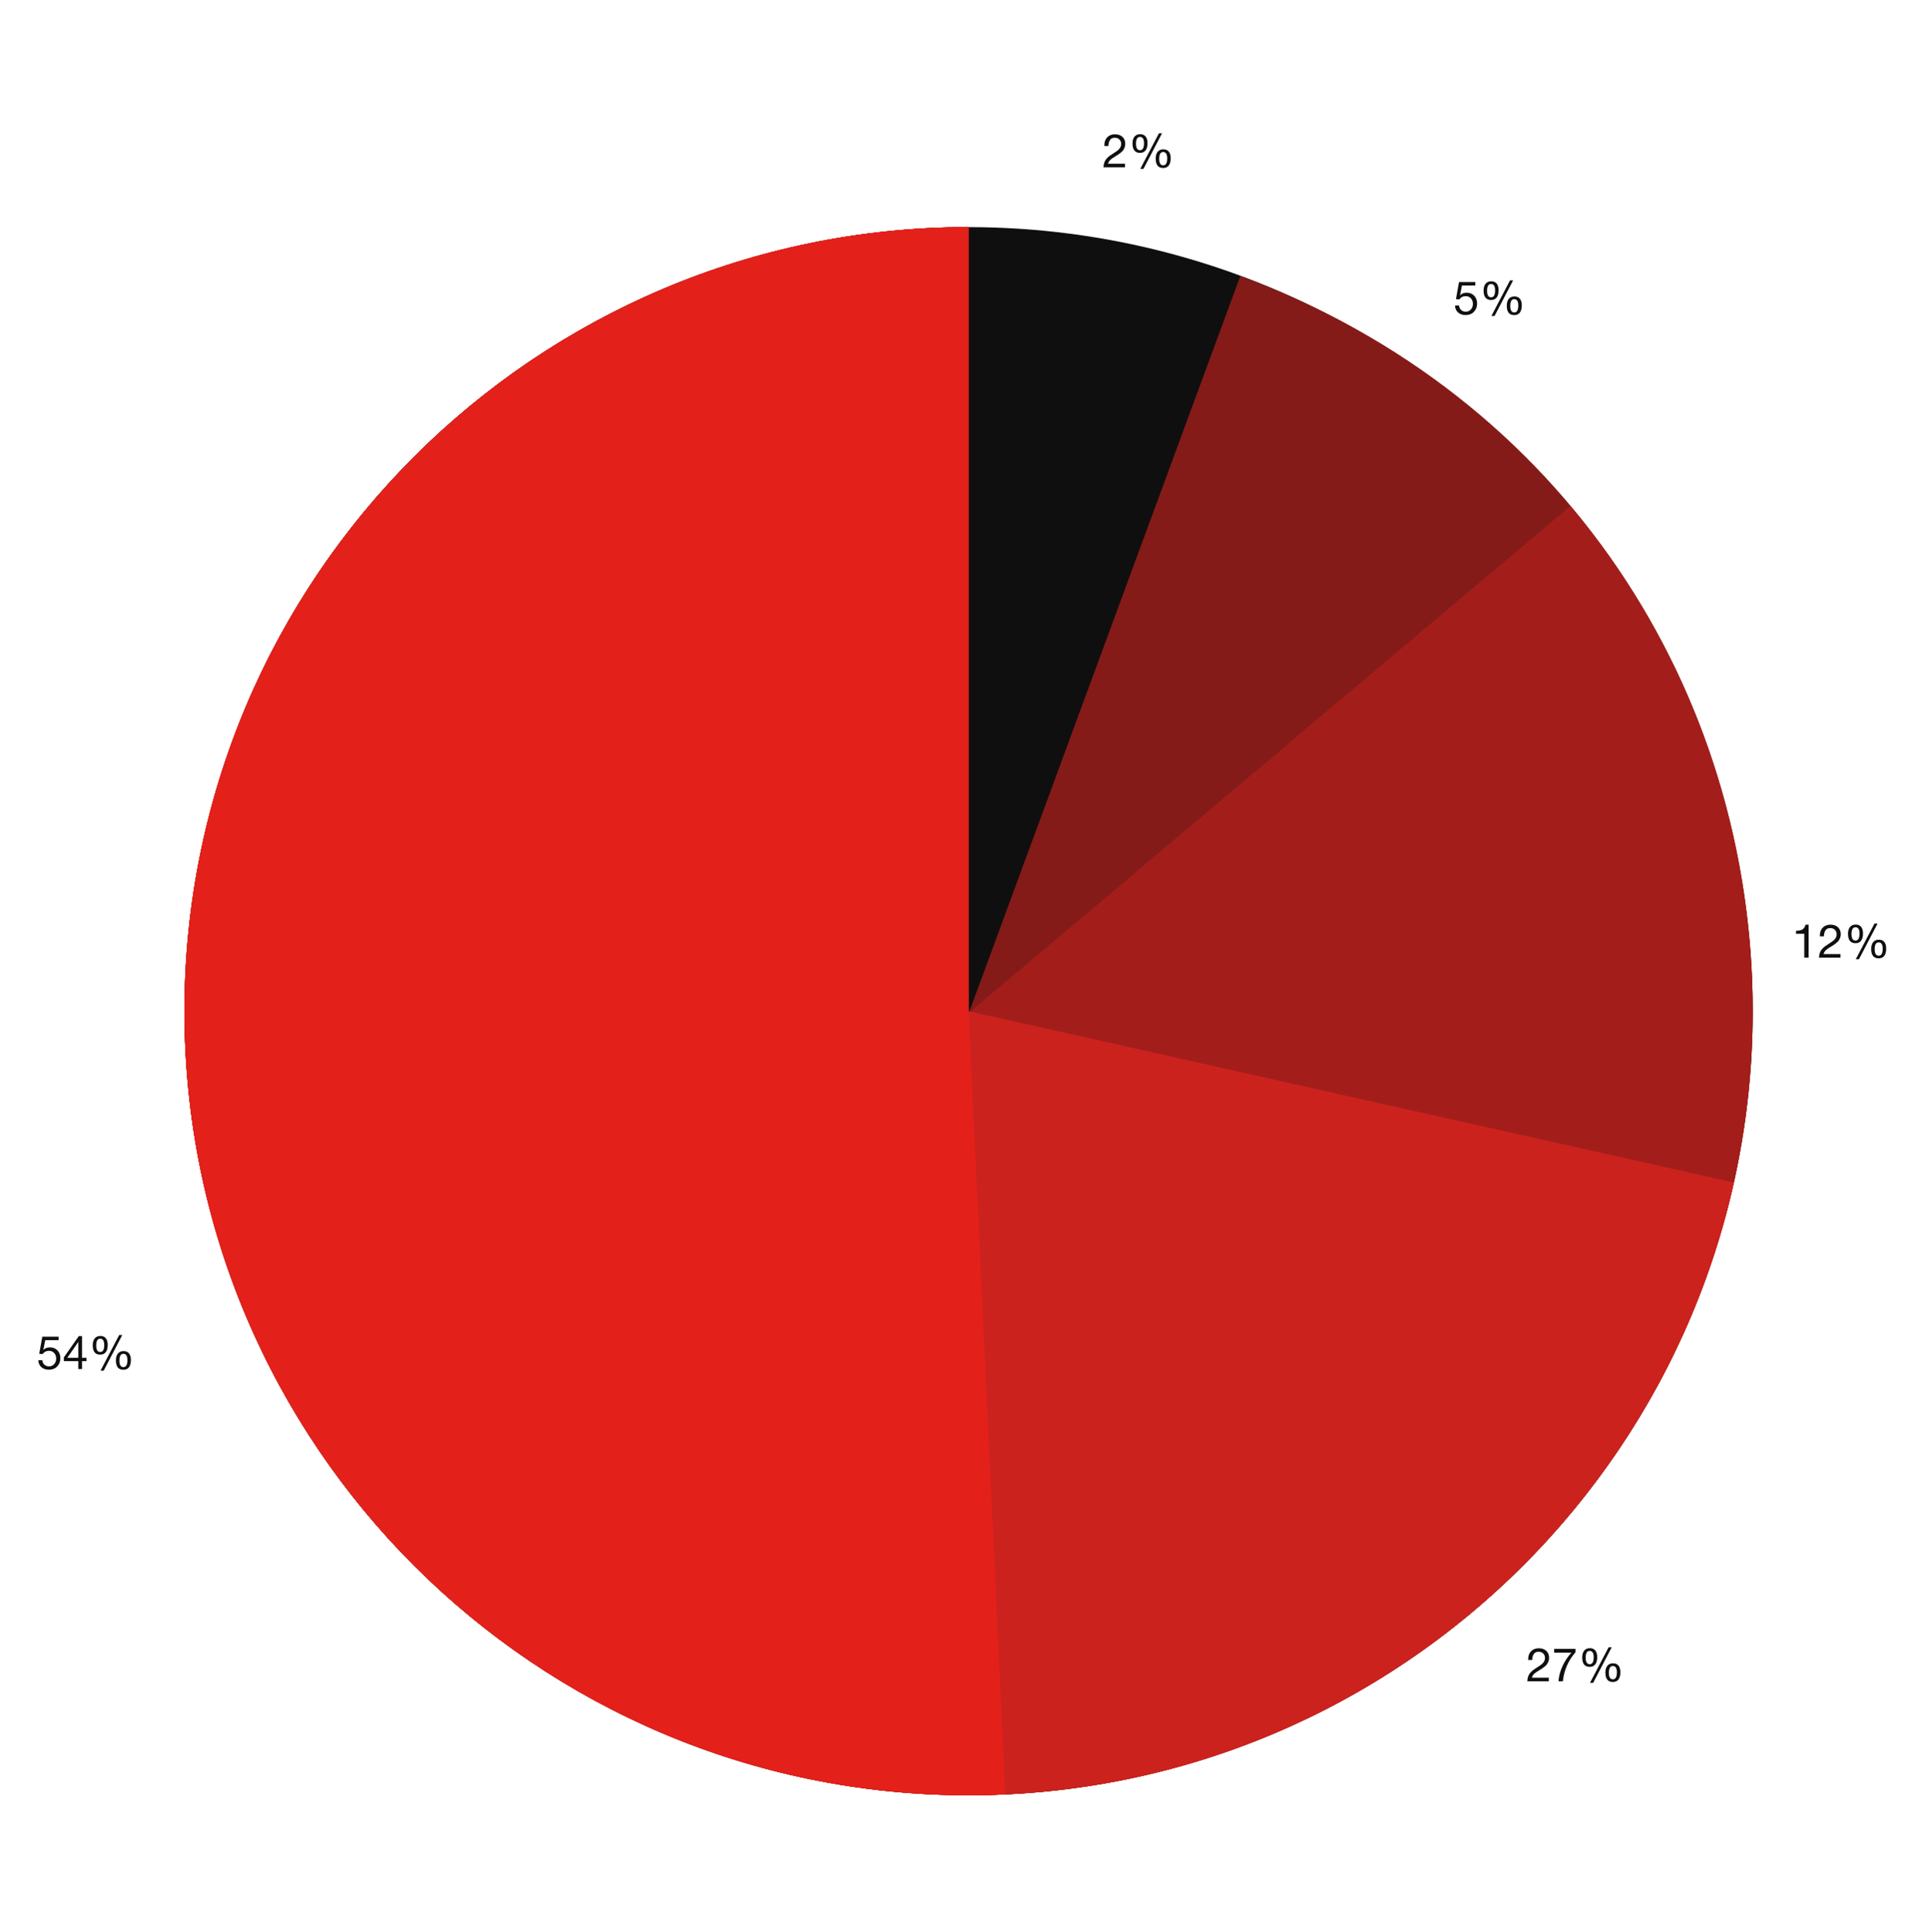 <?xml version="1.0" encoding="UTF-8"?> <svg xmlns="http://www.w3.org/2000/svg" width="663" height="664" viewBox="0 0 663 664" fill="none"><path d="M386.659 56.271V57.503H379.267C379.299 56.874 379.395 56.324 379.555 55.855C379.715 55.386 379.961 54.964 380.291 54.591C380.633 54.207 380.963 53.892 381.283 53.647C381.603 53.402 382.057 53.098 382.643 52.735C383.561 52.159 384.163 51.727 384.451 51.439C385.049 50.852 385.347 50.202 385.347 49.487C385.347 48.858 385.145 48.346 384.739 47.951C384.334 47.546 383.806 47.343 383.155 47.343C382.377 47.343 381.817 47.615 381.475 48.159C381.145 48.692 380.969 49.37 380.947 50.191H379.571V49.887C379.571 48.767 379.902 47.866 380.563 47.183C381.235 46.5 382.121 46.159 383.219 46.159C384.297 46.159 385.155 46.458 385.795 47.055C386.435 47.652 386.755 48.452 386.755 49.455C386.755 49.882 386.681 50.287 386.531 50.671C386.393 51.044 386.233 51.359 386.051 51.615C385.881 51.871 385.614 52.143 385.251 52.431C384.899 52.719 384.606 52.943 384.371 53.103C384.137 53.252 383.801 53.46 383.363 53.727C382.489 54.25 381.907 54.655 381.619 54.943C381.214 55.348 380.953 55.791 380.835 56.271H386.659ZM399.39 45.807L393.006 58.047H391.918L398.334 45.807H399.39ZM391.886 46.127C392.696 46.127 393.315 46.388 393.742 46.911C394.179 47.434 394.398 48.191 394.398 49.183C394.398 50.271 394.179 51.103 393.742 51.679C393.304 52.255 392.664 52.543 391.822 52.543C390.104 52.543 389.246 51.466 389.246 49.311C389.246 48.298 389.475 47.514 389.934 46.959C390.392 46.404 391.043 46.127 391.886 46.127ZM393.198 49.247C393.198 47.786 392.739 47.055 391.822 47.055C390.904 47.055 390.446 47.834 390.446 49.391C390.446 50.884 390.904 51.631 391.822 51.631C392.739 51.631 393.198 50.836 393.198 49.247ZM399.854 51.327C400.664 51.327 401.283 51.588 401.71 52.111C402.147 52.634 402.366 53.391 402.366 54.383C402.366 55.471 402.147 56.303 401.71 56.879C401.272 57.455 400.632 57.743 399.79 57.743C398.072 57.743 397.214 56.666 397.214 54.511C397.214 53.498 397.443 52.714 397.902 52.159C398.36 51.604 399.011 51.327 399.854 51.327ZM401.166 54.447C401.166 52.986 400.707 52.255 399.79 52.255C398.872 52.255 398.414 53.034 398.414 54.591C398.414 56.084 398.872 56.831 399.79 56.831C400.707 56.831 401.166 56.036 401.166 54.447Z" fill="#0F0F0F"></path><path d="M507.071 96.933V98.133H502.479L501.807 101.509C502.362 100.912 503.124 100.613 504.095 100.613C505.162 100.613 506.026 100.96 506.687 101.653C507.348 102.336 507.679 103.227 507.679 104.325C507.679 105.477 507.316 106.427 506.591 107.173C505.866 107.92 504.922 108.293 503.759 108.293C502.682 108.293 501.807 107.995 501.135 107.397C500.474 106.8 500.127 106.005 500.095 105.013H501.471C501.524 105.643 501.764 106.155 502.191 106.549C502.618 106.944 503.146 107.141 503.775 107.141C504.479 107.141 505.066 106.885 505.535 106.373C506.004 105.861 506.239 105.227 506.239 104.469C506.239 103.68 506.01 103.04 505.551 102.549C505.092 102.048 504.495 101.797 503.759 101.797C502.82 101.797 502.095 102.165 501.583 102.901L500.415 102.821L501.471 96.933H507.071ZM520.058 96.373L513.674 108.613H512.586L519.002 96.373H520.058ZM512.554 96.693C513.364 96.693 513.983 96.955 514.41 97.477C514.847 98 515.066 98.757 515.066 99.749C515.066 100.837 514.847 101.669 514.41 102.245C513.972 102.821 513.332 103.109 512.49 103.109C510.772 103.109 509.914 102.032 509.914 99.877C509.914 98.864 510.143 98.08 510.602 97.525C511.06 96.971 511.711 96.693 512.554 96.693ZM513.866 99.813C513.866 98.352 513.407 97.621 512.49 97.621C511.572 97.621 511.114 98.4 511.114 99.957C511.114 101.451 511.572 102.197 512.49 102.197C513.407 102.197 513.866 101.403 513.866 99.813ZM520.522 101.893C521.332 101.893 521.951 102.155 522.378 102.677C522.815 103.2 523.034 103.957 523.034 104.949C523.034 106.037 522.815 106.869 522.378 107.445C521.94 108.021 521.3 108.309 520.458 108.309C518.74 108.309 517.882 107.232 517.882 105.077C517.882 104.064 518.111 103.28 518.57 102.725C519.028 102.171 519.679 101.893 520.522 101.893ZM521.834 105.013C521.834 103.552 521.375 102.821 520.458 102.821C519.54 102.821 519.082 103.6 519.082 105.157C519.082 106.651 519.54 107.397 520.458 107.397C521.375 107.397 521.834 106.603 521.834 105.013Z" fill="#0F0F0F"></path><path d="M621.626 317.836V329.164H620.138V320.956H617.29V319.932C618.208 319.932 618.933 319.782 619.466 319.484C620.01 319.185 620.373 318.636 620.554 317.836H621.626ZM632.581 327.932V329.164H625.189C625.221 328.534 625.317 327.985 625.477 327.516C625.637 327.046 625.882 326.625 626.213 326.252C626.554 325.868 626.885 325.553 627.205 325.308C627.525 325.062 627.978 324.758 628.565 324.396C629.482 323.82 630.085 323.388 630.373 323.1C630.97 322.513 631.269 321.862 631.269 321.148C631.269 320.518 631.066 320.006 630.661 319.612C630.256 319.206 629.728 319.004 629.077 319.004C628.298 319.004 627.738 319.276 627.397 319.82C627.066 320.353 626.89 321.03 626.869 321.852H625.493V321.548C625.493 320.428 625.824 319.526 626.485 318.844C627.157 318.161 628.042 317.82 629.141 317.82C630.218 317.82 631.077 318.118 631.717 318.716C632.357 319.313 632.677 320.113 632.677 321.116C632.677 321.542 632.602 321.948 632.453 322.332C632.314 322.705 632.154 323.02 631.973 323.276C631.802 323.532 631.536 323.804 631.173 324.092C630.821 324.38 630.528 324.604 630.293 324.764C630.058 324.913 629.722 325.121 629.285 325.388C628.41 325.91 627.829 326.316 627.541 326.604C627.136 327.009 626.874 327.452 626.757 327.932H632.581ZM645.312 317.468L638.928 329.708H637.84L644.256 317.468H645.312ZM637.808 317.788C638.618 317.788 639.237 318.049 639.664 318.572C640.101 319.094 640.32 319.852 640.32 320.844C640.32 321.932 640.101 322.764 639.664 323.34C639.226 323.916 638.586 324.204 637.744 324.204C636.026 324.204 635.168 323.126 635.168 320.972C635.168 319.958 635.397 319.174 635.856 318.62C636.314 318.065 636.965 317.788 637.808 317.788ZM639.12 320.908C639.12 319.446 638.661 318.716 637.744 318.716C636.826 318.716 636.368 319.494 636.368 321.052C636.368 322.545 636.826 323.292 637.744 323.292C638.661 323.292 639.12 322.497 639.12 320.908ZM645.776 322.988C646.586 322.988 647.205 323.249 647.632 323.772C648.069 324.294 648.288 325.052 648.288 326.044C648.288 327.132 648.069 327.964 647.632 328.54C647.194 329.116 646.554 329.404 645.712 329.404C643.994 329.404 643.136 328.326 643.136 326.172C643.136 325.158 643.365 324.374 643.824 323.82C644.282 323.265 644.933 322.988 645.776 322.988ZM647.088 326.108C647.088 324.646 646.629 323.916 645.712 323.916C644.794 323.916 644.336 324.694 644.336 326.252C644.336 327.745 644.794 328.492 645.712 328.492C646.629 328.492 647.088 327.697 647.088 326.108Z" fill="#0F0F0F"></path><path d="M532.327 576.653V577.885H524.935C524.967 577.255 525.063 576.706 525.223 576.237C525.383 575.767 525.628 575.346 525.959 574.973C526.3 574.589 526.631 574.274 526.951 574.029C527.271 573.783 527.724 573.479 528.311 573.117C529.228 572.541 529.831 572.109 530.119 571.821C530.716 571.234 531.015 570.583 531.015 569.869C531.015 569.239 530.812 568.727 530.407 568.333C530.002 567.927 529.474 567.725 528.823 567.725C528.044 567.725 527.484 567.997 527.143 568.541C526.812 569.074 526.636 569.751 526.615 570.573H525.239V570.269C525.239 569.149 525.57 568.247 526.231 567.565C526.903 566.882 527.788 566.541 528.887 566.541C529.964 566.541 530.823 566.839 531.463 567.437C532.103 568.034 532.423 568.834 532.423 569.837C532.423 570.263 532.348 570.669 532.199 571.053C532.06 571.426 531.9 571.741 531.719 571.997C531.548 572.253 531.282 572.525 530.919 572.813C530.567 573.101 530.274 573.325 530.039 573.485C529.804 573.634 529.468 573.842 529.031 574.109C528.156 574.631 527.575 575.037 527.287 575.325C526.882 575.73 526.62 576.173 526.503 576.653H532.327ZM541.49 566.749V567.917C539.015 570.743 537.57 574.066 537.154 577.885H535.65C535.778 576.135 536.236 574.402 537.026 572.685C537.826 570.967 538.85 569.421 540.098 568.045H534.162V566.749H541.49ZM553.948 566.189L547.564 578.429H546.476L552.892 566.189H553.948ZM546.444 566.509C547.255 566.509 547.874 566.77 548.3 567.293C548.738 567.815 548.956 568.573 548.956 569.565C548.956 570.653 548.738 571.485 548.3 572.061C547.863 572.637 547.223 572.925 546.38 572.925C544.663 572.925 543.804 571.847 543.804 569.693C543.804 568.679 544.034 567.895 544.492 567.341C544.951 566.786 545.602 566.509 546.444 566.509ZM547.756 569.629C547.756 568.167 547.298 567.437 546.38 567.437C545.463 567.437 545.004 568.215 545.004 569.773C545.004 571.266 545.463 572.013 546.38 572.013C547.298 572.013 547.756 571.218 547.756 569.629ZM554.412 571.709C555.223 571.709 555.842 571.97 556.268 572.493C556.706 573.015 556.924 573.773 556.924 574.765C556.924 575.853 556.706 576.685 556.268 577.261C555.831 577.837 555.191 578.125 554.348 578.125C552.631 578.125 551.772 577.047 551.772 574.893C551.772 573.879 552.002 573.095 552.46 572.541C552.919 571.986 553.57 571.709 554.412 571.709ZM555.724 574.829C555.724 573.367 555.266 572.637 554.348 572.637C553.431 572.637 552.972 573.415 552.972 574.973C552.972 576.466 553.431 577.213 554.348 577.213C555.266 577.213 555.724 576.418 555.724 574.829Z" fill="#0F0F0F"></path><path d="M20.138 459.443V460.643H15.546L14.874 464.019C15.428 463.421 16.191 463.123 17.162 463.123C18.228 463.123 19.092 463.469 19.754 464.163C20.415 464.845 20.746 465.736 20.746 466.835C20.746 467.987 20.383 468.936 19.658 469.683C18.932 470.429 17.988 470.803 16.826 470.803C15.748 470.803 14.874 470.504 14.202 469.907C13.54 469.309 13.194 468.515 13.162 467.523H14.538C14.591 468.152 14.831 468.664 15.258 469.059C15.684 469.453 16.212 469.651 16.842 469.651C17.546 469.651 18.132 469.395 18.602 468.883C19.071 468.371 19.306 467.736 19.306 466.979C19.306 466.189 19.076 465.549 18.618 465.059C18.159 464.557 17.562 464.307 16.826 464.307C15.887 464.307 15.162 464.675 14.65 465.411L13.482 465.331L14.538 459.443H20.138ZM29.732 466.691V467.843H28.196V470.579H26.916V467.843H21.94V466.563L27.092 459.235H28.196V466.691H29.732ZM26.916 466.691V461.235L23.14 466.691H26.916ZM42.015 458.883L35.631 471.123H34.543L40.959 458.883H42.015ZM34.511 459.203C35.322 459.203 35.94 459.464 36.367 459.987C36.804 460.509 37.023 461.267 37.023 462.259C37.023 463.347 36.804 464.179 36.367 464.755C35.929 465.331 35.289 465.619 34.447 465.619C32.73 465.619 31.871 464.541 31.871 462.387C31.871 461.373 32.1 460.589 32.559 460.035C33.017 459.48 33.668 459.203 34.511 459.203ZM35.823 462.323C35.823 460.861 35.364 460.131 34.447 460.131C33.529 460.131 33.071 460.909 33.071 462.467C33.071 463.96 33.529 464.707 34.447 464.707C35.364 464.707 35.823 463.912 35.823 462.323ZM42.479 464.403C43.289 464.403 43.908 464.664 44.335 465.187C44.772 465.709 44.991 466.467 44.991 467.459C44.991 468.547 44.772 469.379 44.335 469.955C43.898 470.531 43.258 470.819 42.415 470.819C40.697 470.819 39.839 469.741 39.839 467.587C39.839 466.573 40.068 465.789 40.527 465.235C40.986 464.68 41.636 464.403 42.479 464.403ZM43.791 467.523C43.791 466.061 43.332 465.331 42.415 465.331C41.498 465.331 41.039 466.109 41.039 467.667C41.039 469.16 41.498 469.907 42.415 469.907C43.332 469.907 43.791 469.112 43.791 467.523Z" fill="#0F0F0F"></path><circle cx="332.898" cy="347.569" r="269.5" fill="#0F0F0F"></circle><path d="M332.898 617.069C481.739 617.069 602.398 496.41 602.398 347.569C602.398 237.702 537.545 135.713 426.282 94.882L332.898 348.408V78.069C184.058 78.069 63.398 198.729 63.398 347.569C63.398 496.41 184.058 617.069 332.898 617.069Z" fill="#841B18"></path><path d="M332.898 617.069C481.739 617.069 602.398 496.41 602.398 347.569C602.398 319.059 598.357 244.155 539.733 173.928L332.898 348.235V78.069C184.058 78.069 63.398 198.729 63.398 347.569C63.398 496.41 184.058 617.069 332.898 617.069Z" fill="#A31E1A"></path><path d="M63.398 347.569C63.398 496.41 184.058 617.069 332.898 617.069C461.507 617.069 569.075 526.983 595.942 406.471L332.898 347.569V78.069C184.058 78.069 63.398 198.729 63.398 347.569Z" fill="#CC221D"></path><path d="M63.398 347.569C63.398 496.41 184.058 617.069 332.898 617.069C337.131 617.069 341.341 616.972 345.526 616.779L332.898 347.569V78.069C184.058 78.069 63.398 198.729 63.398 347.569Z" fill="#E4201A"></path></svg> 